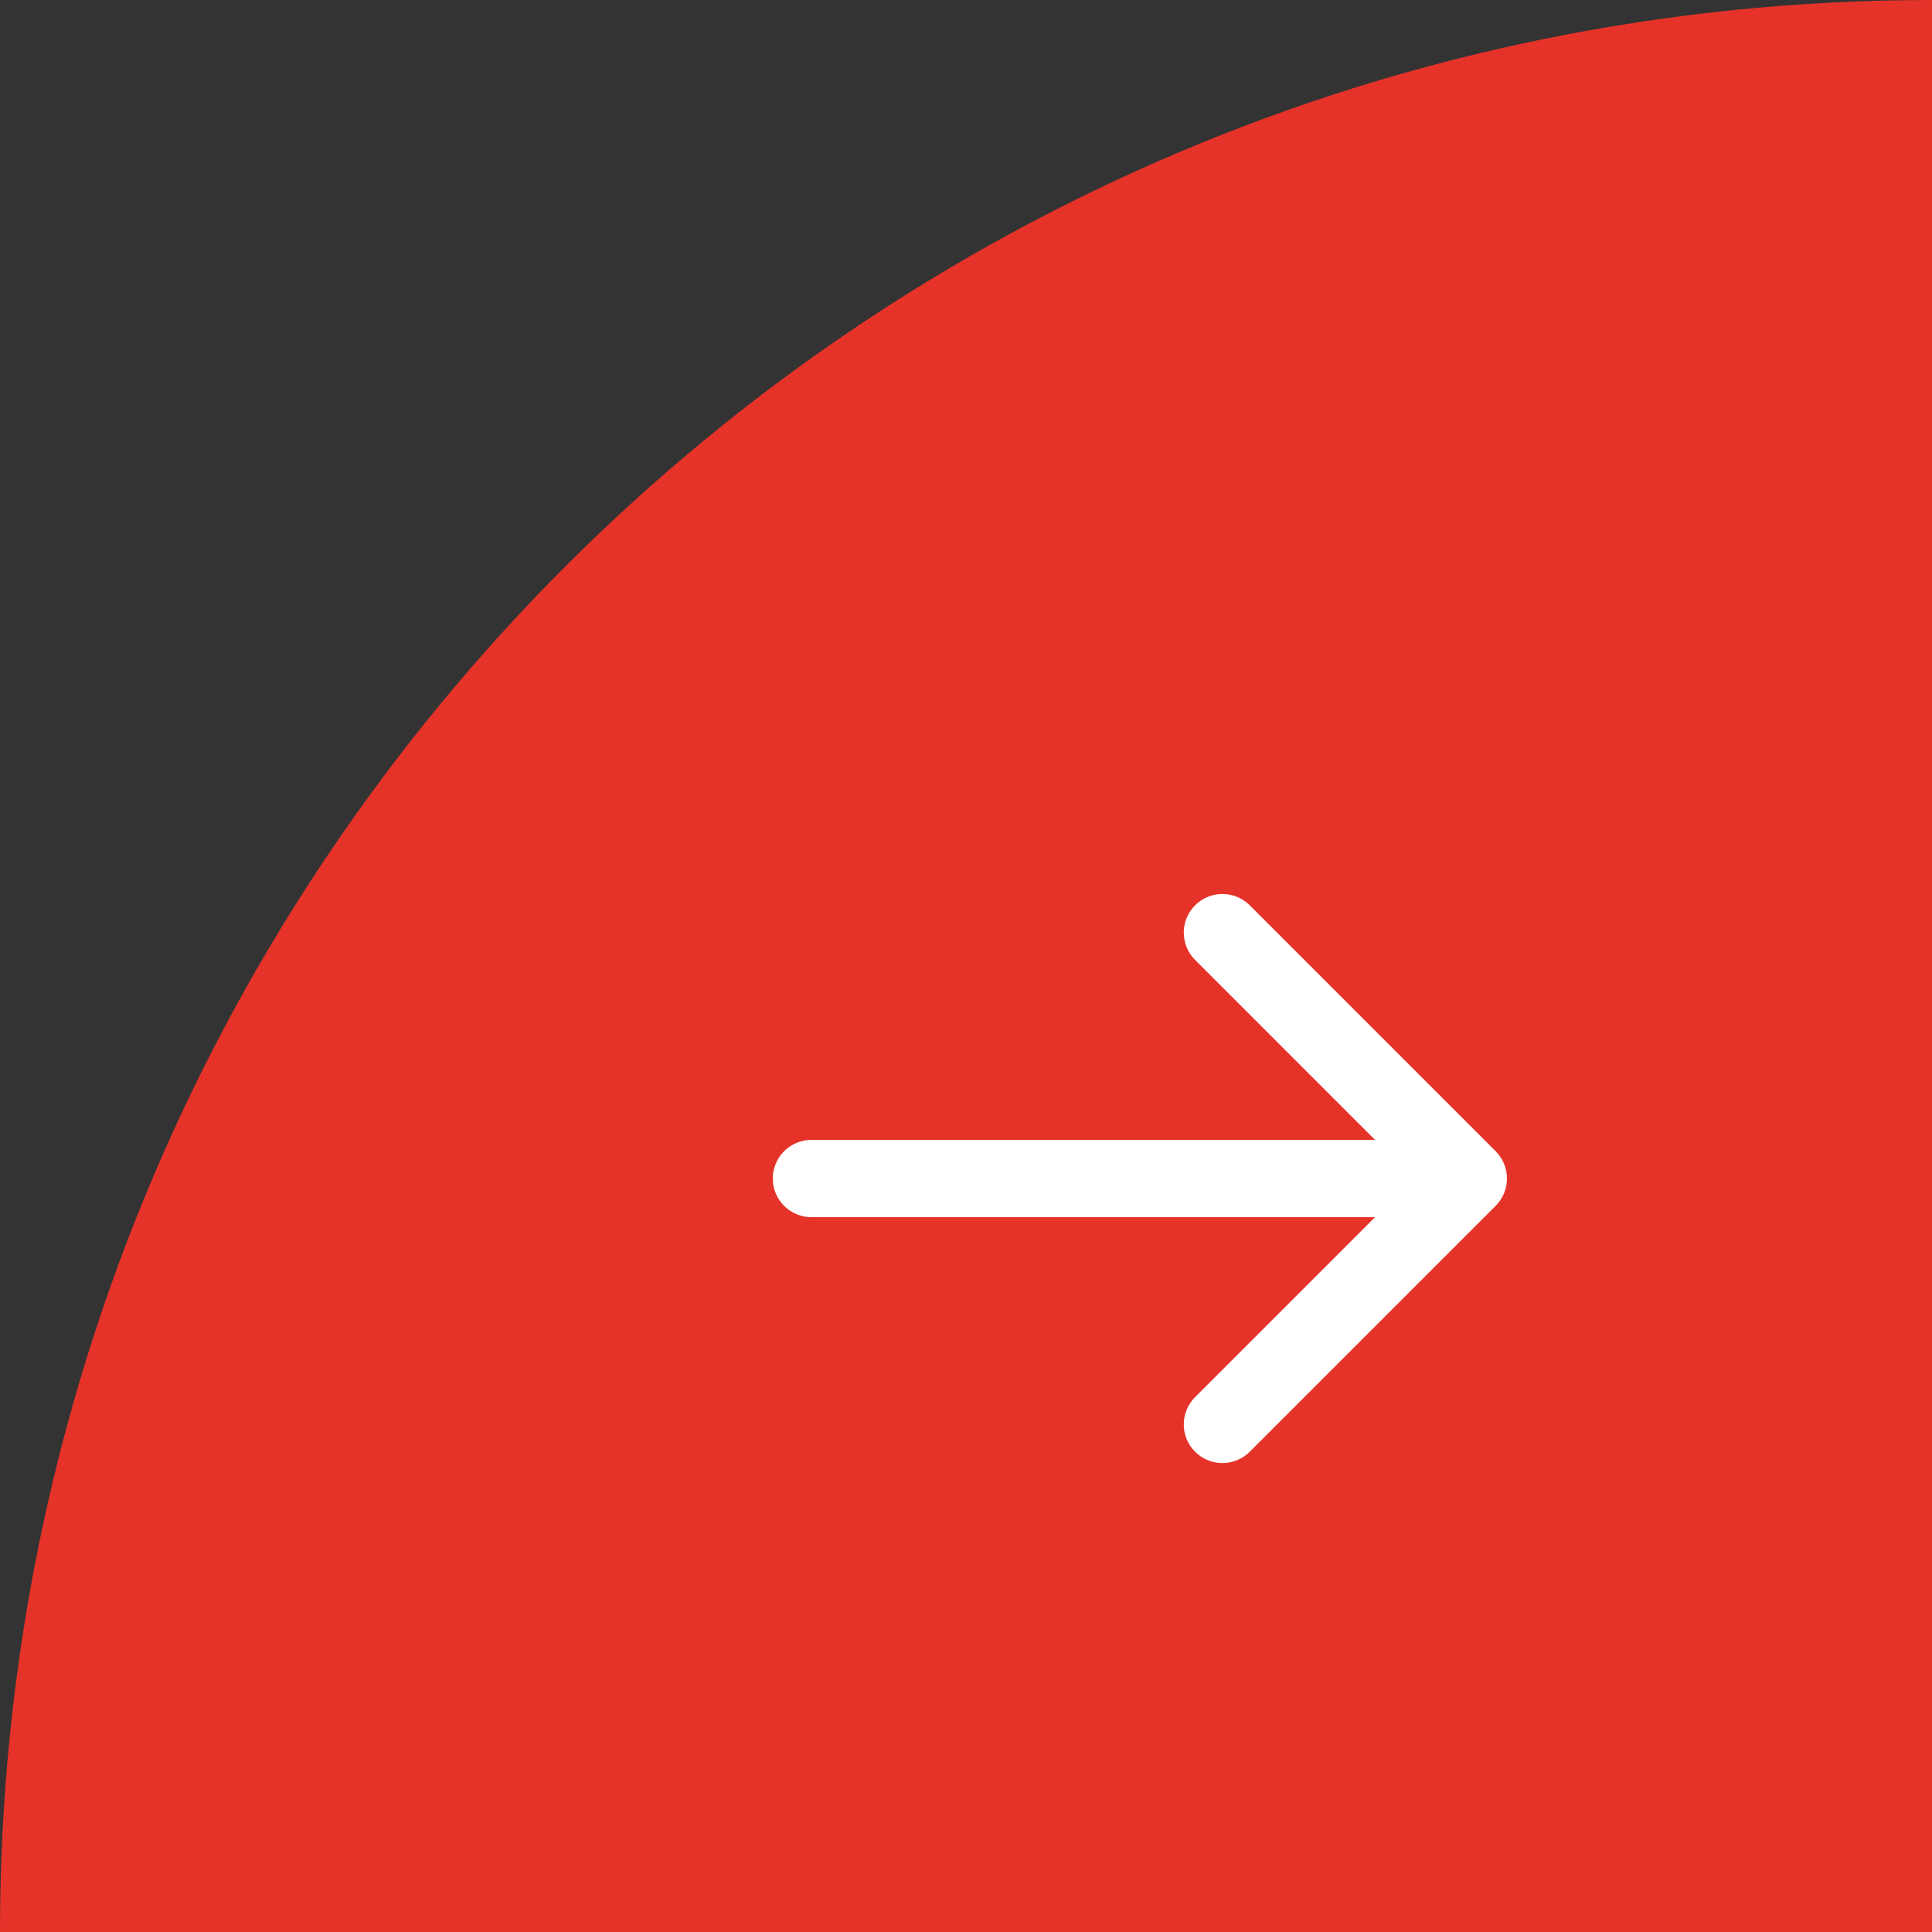 <?xml version="1.0" encoding="UTF-8"?> <svg xmlns="http://www.w3.org/2000/svg" width="100" height="100" viewBox="0 0 100 100" fill="none"><rect x="0" y="0" width="100" height="100" fill="#333333" stroke="none"/><path d="M-6.10352e-05 100.001C-6.10352e-05 44.773 44.772 0.001 100 0.001V0.001V100.001H-6.10352e-05V100.001Z" fill="#E63329"></path><path d="M42 59.001C40.895 59.001 40 59.896 40 61.001C40 62.105 40.895 63.001 42 63.001V59.001ZM77.414 62.415C78.195 61.634 78.195 60.368 77.414 59.587L64.686 46.859C63.905 46.078 62.639 46.078 61.858 46.859C61.077 47.64 61.077 48.906 61.858 49.687L73.171 61.001L61.858 72.315C61.077 73.096 61.077 74.362 61.858 75.143C62.639 75.924 63.905 75.924 64.686 75.143L77.414 62.415ZM42 63.001H76V59.001H42V63.001Z" fill="white"></path></svg> 